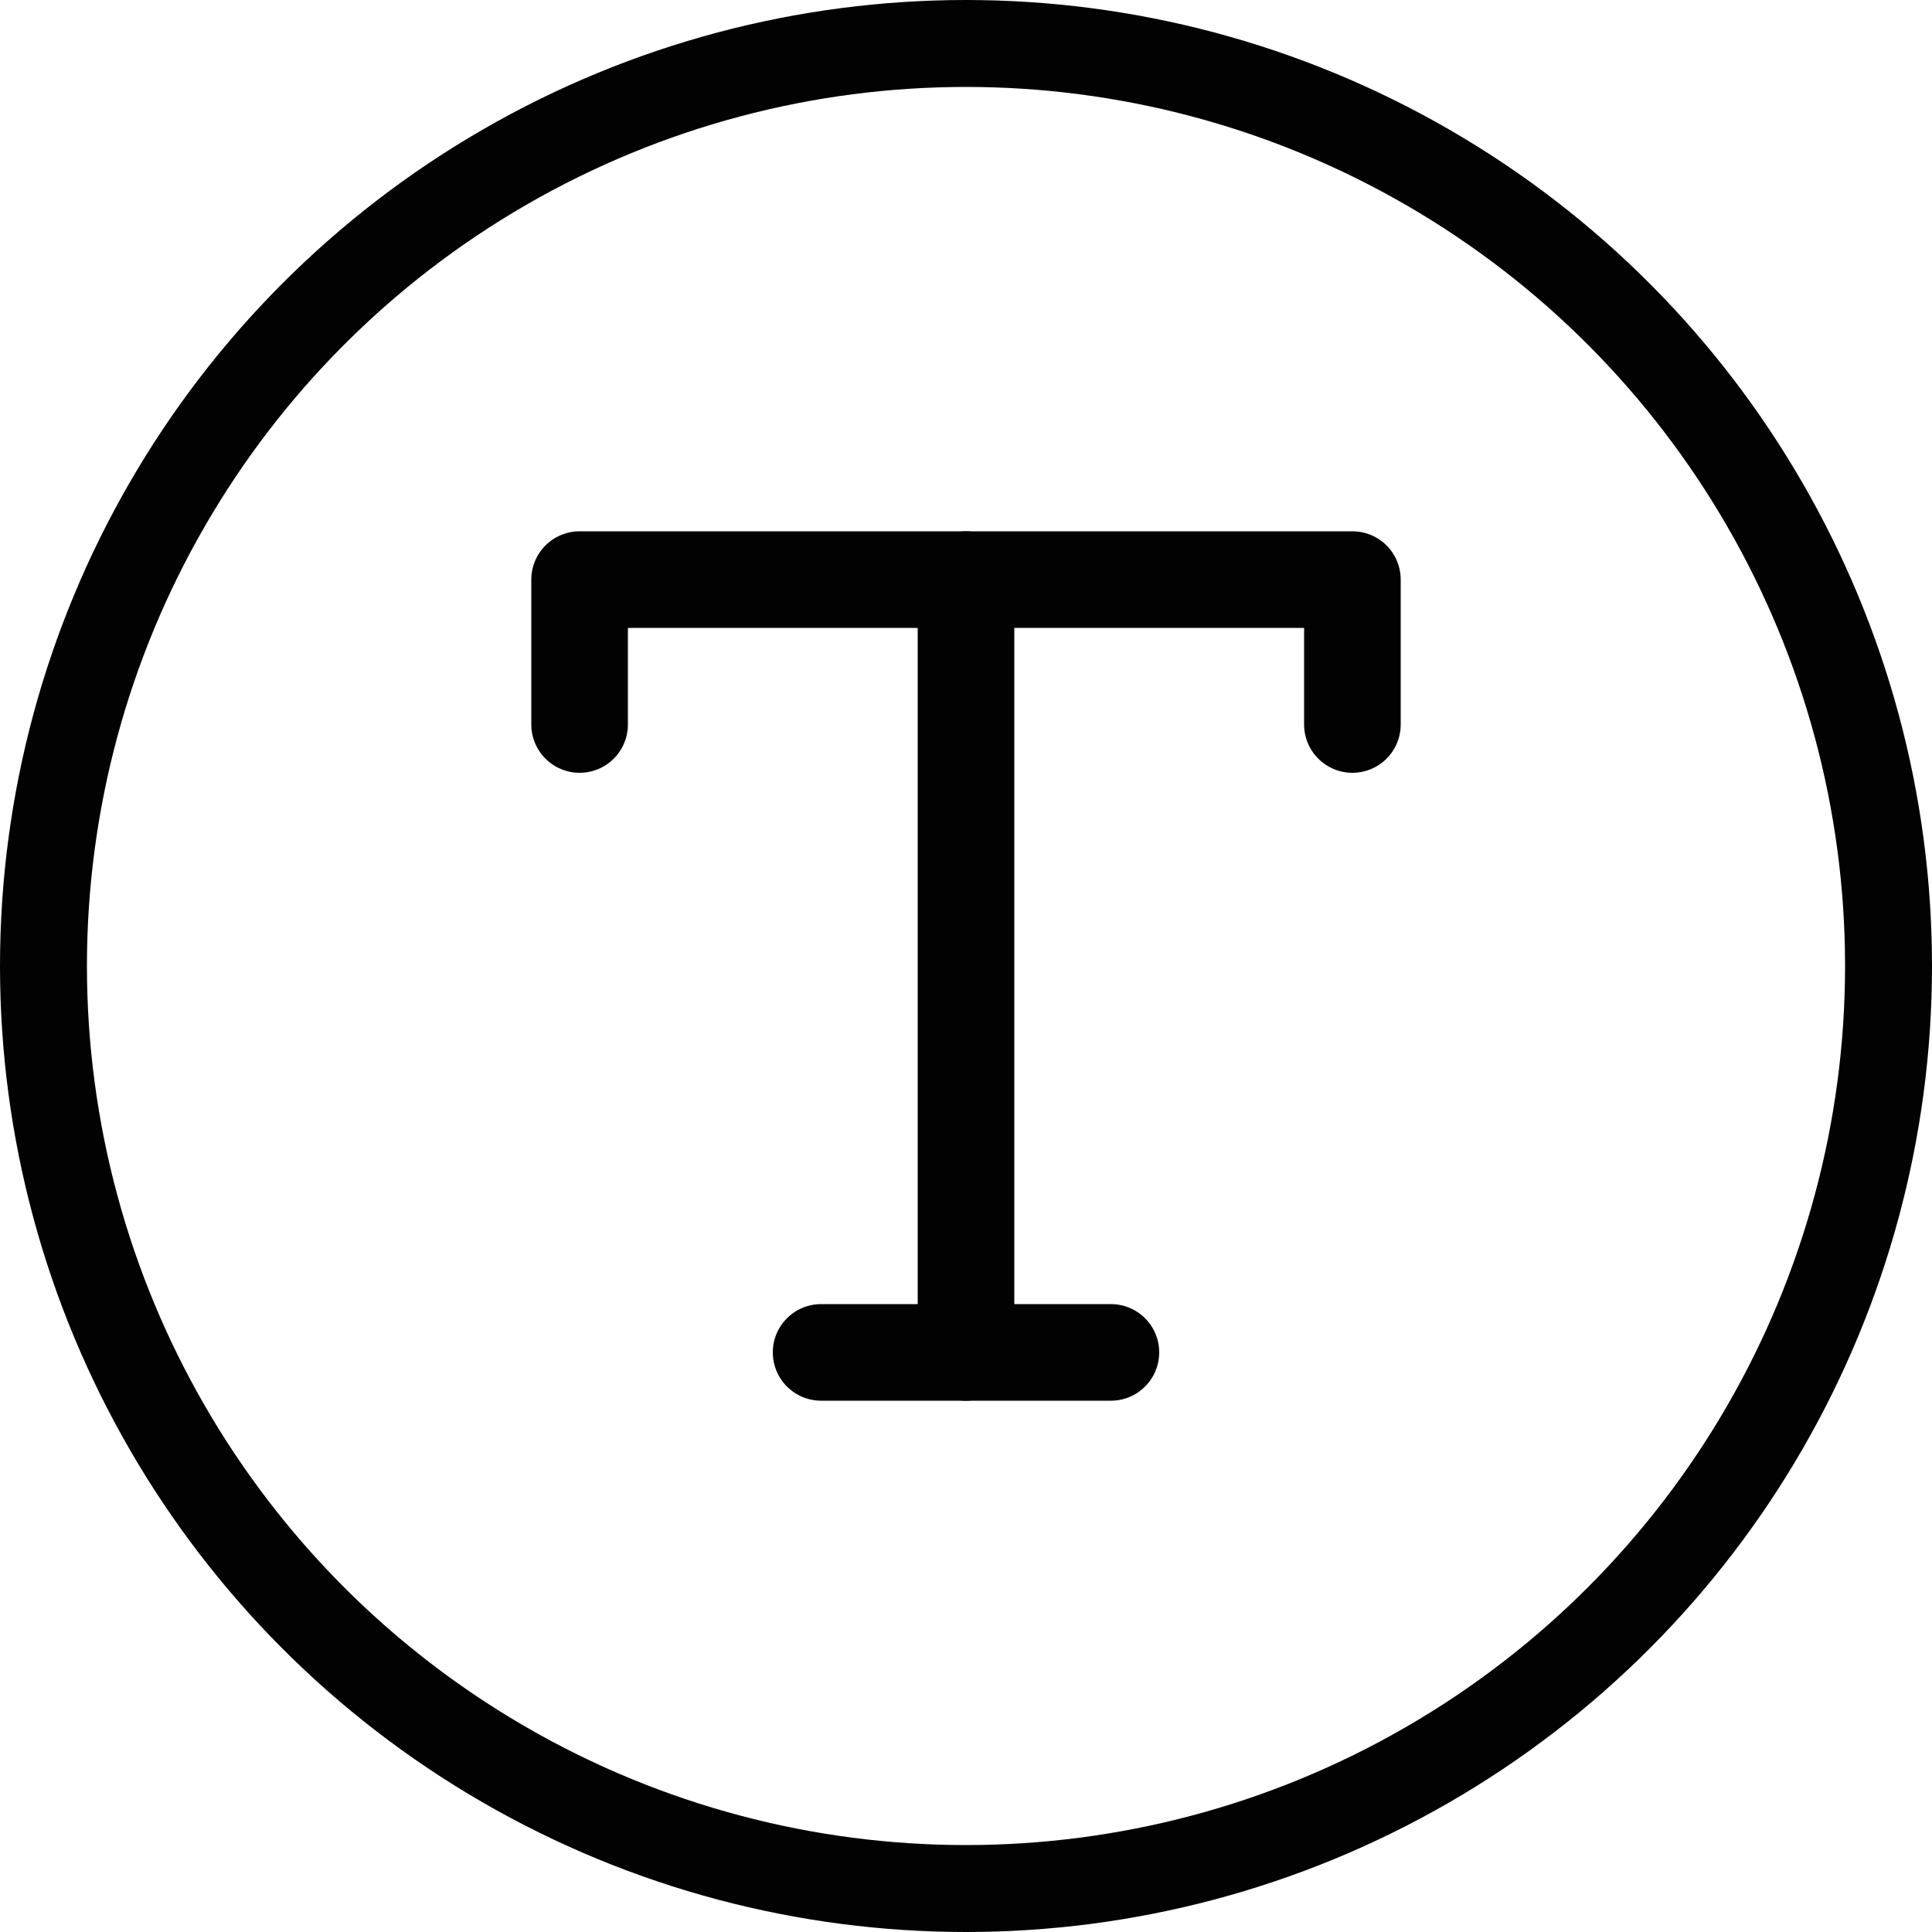 <?xml version="1.0" encoding="UTF-8"?> <svg xmlns="http://www.w3.org/2000/svg" width="40" height="40" viewBox="0 0 40 40" fill="none"><circle cx="20" cy="20" r="19.1" stroke="#020202" stroke-width="1.8"></circle><path d="M12 15V12H28V15" stroke="#020202" stroke-width="2" stroke-linecap="round" stroke-linejoin="round"></path><path d="M17 28H23" stroke="#020202" stroke-width="2" stroke-linecap="round" stroke-linejoin="round"></path><path d="M20 12V28" stroke="#020202" stroke-width="2" stroke-linecap="round" stroke-linejoin="round"></path></svg> 